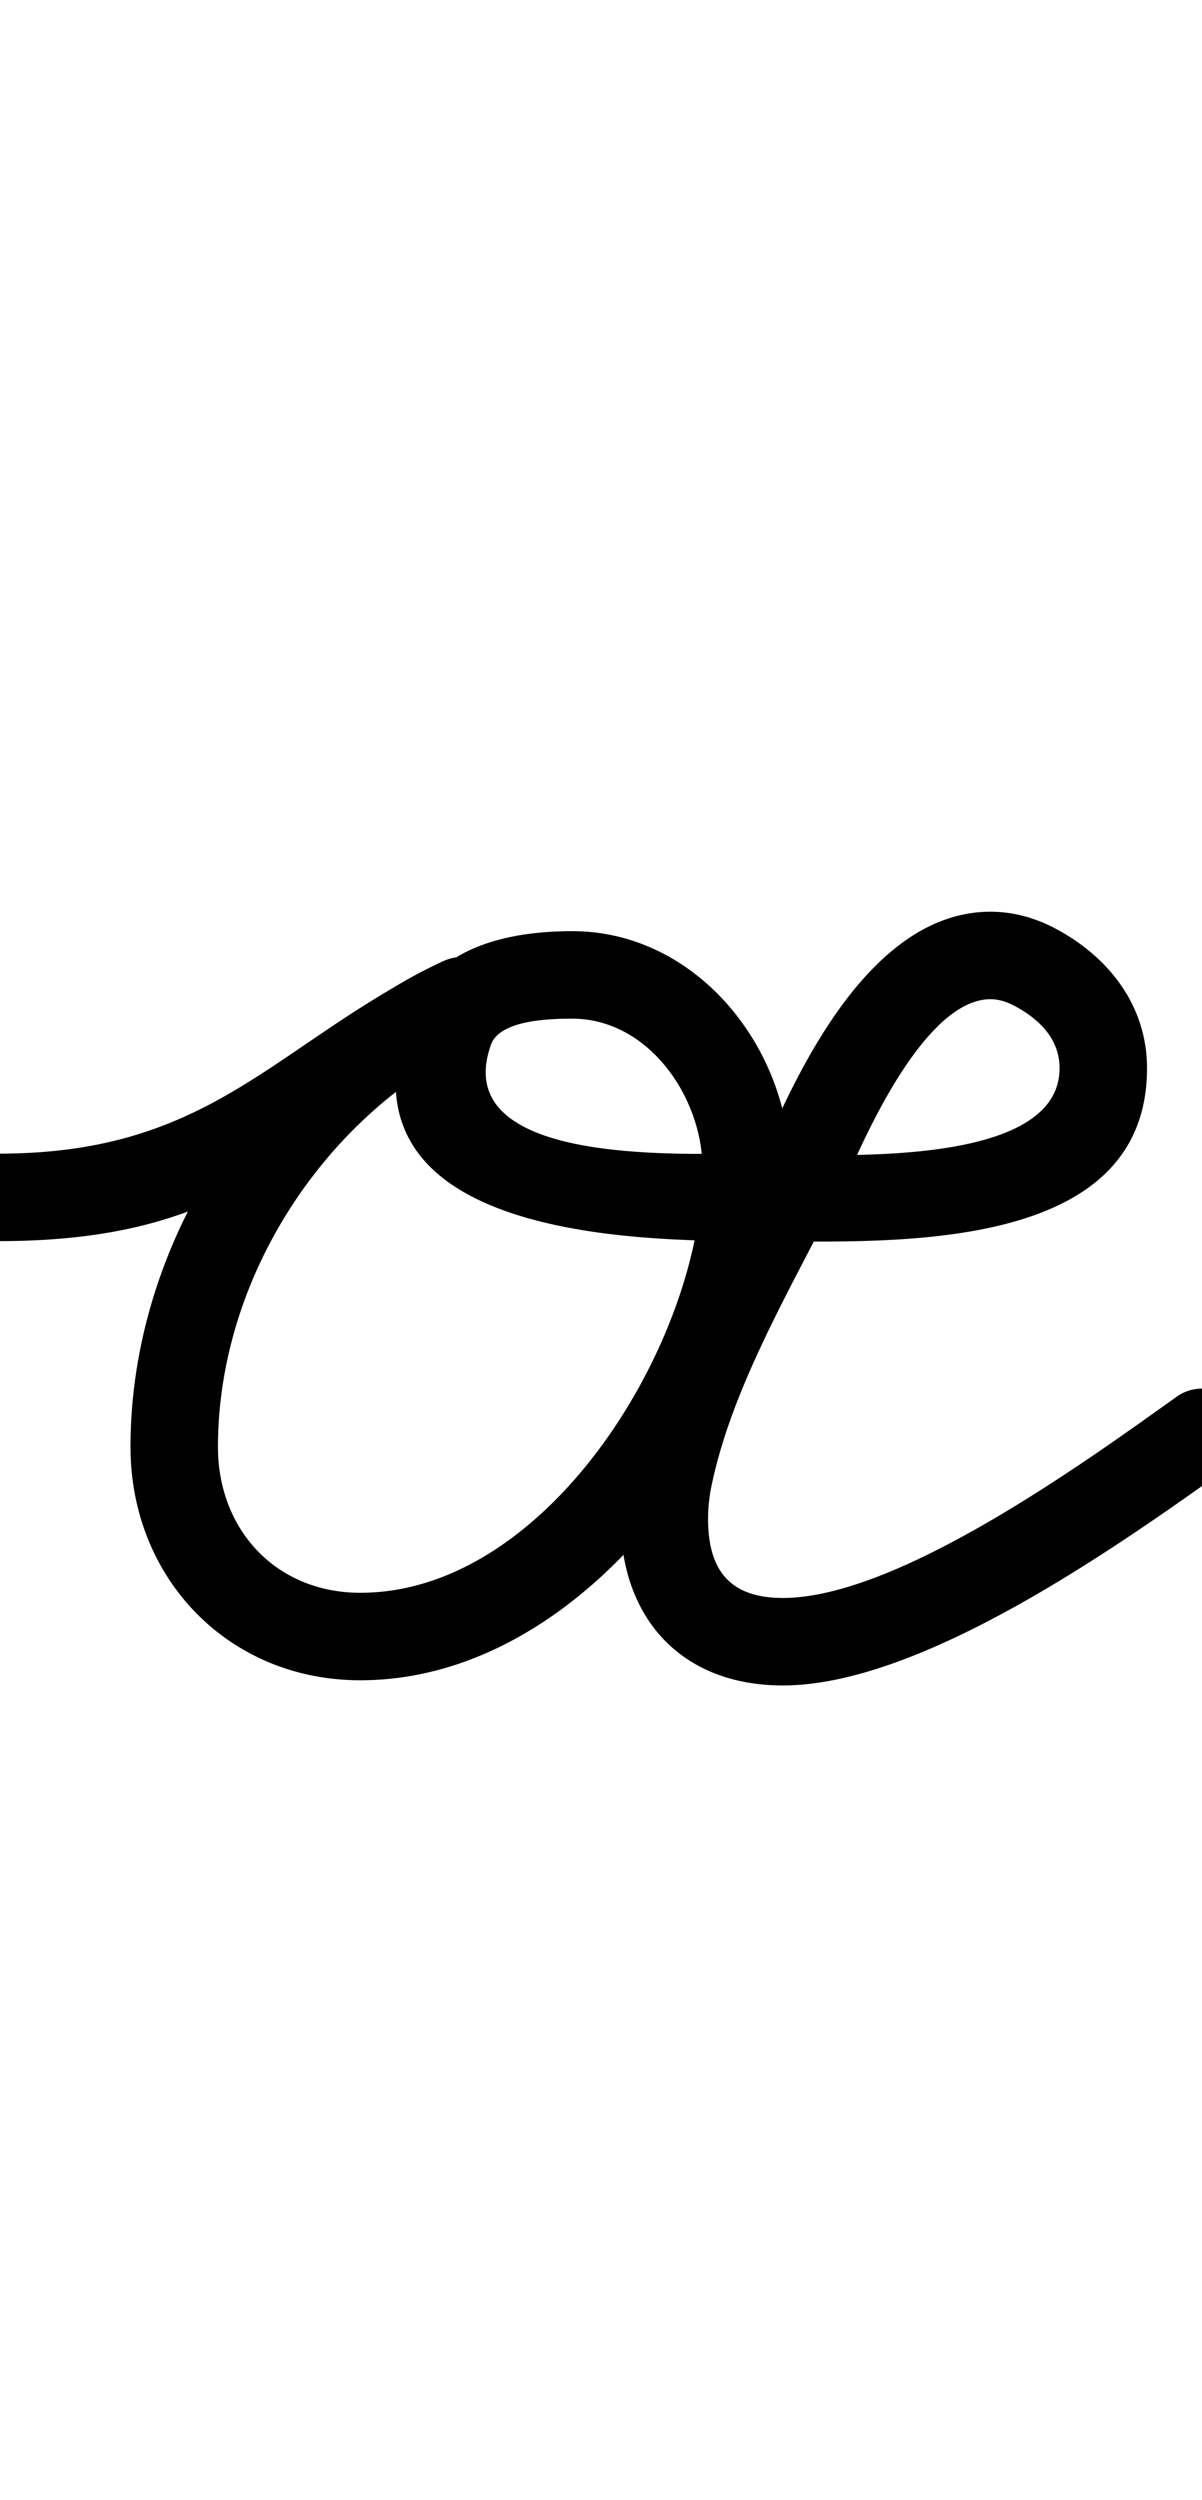 <?xml version="1.0" encoding="UTF-8"?>
<svg xmlns="http://www.w3.org/2000/svg" xmlns:inkscape="http://www.inkscape.org/namespaces/inkscape" xmlns:sodipodi="http://sodipodi.sourceforge.net/DTD/sodipodi-0.dtd" xmlns:svg="http://www.w3.org/2000/svg" version="1.1" viewBox="0 -350 481 1000">
    <sodipodi:namedview pagecolor="#ffffff" bordercolor="#666666" borderopacity="1.0" showgrid="true">
        <inkscape:grid id="grid№1" type="xygrid" dotted="false" enabled="true" visible="true" empspacing="10" />
        <sodipodi:guide id="baseline" position="0.00,350.00" orientation="0.00,1.00" />
    </sodipodi:namedview>
    <g id="glyph">
        <path d="M 0.025 146.5C 0.025 146.5 0.025 146.5 0.025 146.5C 100.03 146.355 117.698 102.578 192.054 66.253C 202.429 61.184 203.908 50.855 200.173 43.008C 196.438 35.161 187.489 29.795 177.012 34.652C 103.248 68.844 52.214 147.497 52.214 228.804C 52.214 281.235 91.273 322.174 144.185 322.174C 240.361 322.174 316.11 204.886 316.11 117.484C 316.11 69.475 278.943 22.5 229 22.5C 203.333 22.5 173.272 28.807 163.519 56.114C 133.095 141.305 243.459 146.397 297.967 146.5C 297.967 146.5 297.984 146.5 298.001 146.5C 298.018 146.5 298.036 146.5 298.036 146.5C 349.875 146.395 459.006 154.248 459.006 77.308C 459.006 52.294 443.659 32.673 422.151 21.354C 414.189 17.164 405.401 14.716 396.377 14.716C 354.079 14.716 326.505 64.151 311.111 97.506C 290.025 143.192 259.026 191.407 249.8 240.615C 249.8 240.616 249.781 240.723 249.762 240.831C 249.743 240.939 249.724 241.046 249.724 241.047C 248.831 246.575 248.339 251.948 248.339 257.566C 248.339 297.09 272.478 324.252 313.272 324.252C 368.9 324.252 447.59 268.352 491.168 237.243C 499.034 231.628 500.859 220.698 495.243 212.832C 489.628 204.966 478.698 203.141 470.832 208.757C 470.832 208.757 470.832 208.757 470.832 208.757C 434.651 234.586 359.369 289.252 313.272 289.252C 291.865 289.252 283.339 277.953 283.339 257.566C 283.339 253.817 283.682 250.306 284.276 246.632C 284.276 246.632 284.257 246.74 284.238 246.849C 284.219 246.957 284.2 247.066 284.2 247.065C 292.799 201.206 323.123 155 342.889 112.173C 351.088 94.409 372.788 49.716 396.377 49.716C 399.713 49.716 402.921 50.785 405.85 52.326C 415.695 57.508 424.006 65.526 424.006 77.308C 424.006 119.692 323.949 111.447 297.964 111.5C 297.964 111.5 297.982 111.5 297.999 111.5C 298.016 111.5 298.033 111.5 298.033 111.5C 272.07 111.451 179.25 116.131 196.48 67.886C 200.045 57.905 220.502 57.5 229 57.5C 259.407 57.5 281.11 88.824 281.11 117.484C 281.11 185.198 220.358 287.174 144.185 287.174C 110.552 287.174 87.214 262.04 87.214 228.804C 87.214 161.074 130.271 94.895 191.732 66.406C 202.209 61.55 203.636 51.115 199.85 43.162C 196.065 35.208 187.066 29.736 176.69 34.805C 109.926 67.422 85.486 111.376 -0.025 111.5C -9.69 111.514 -17.514 119.36 -17.5 129.025C -17.486 138.69 -9.64 146.514 0.025 146.5Z" />
    </g>
</svg>
